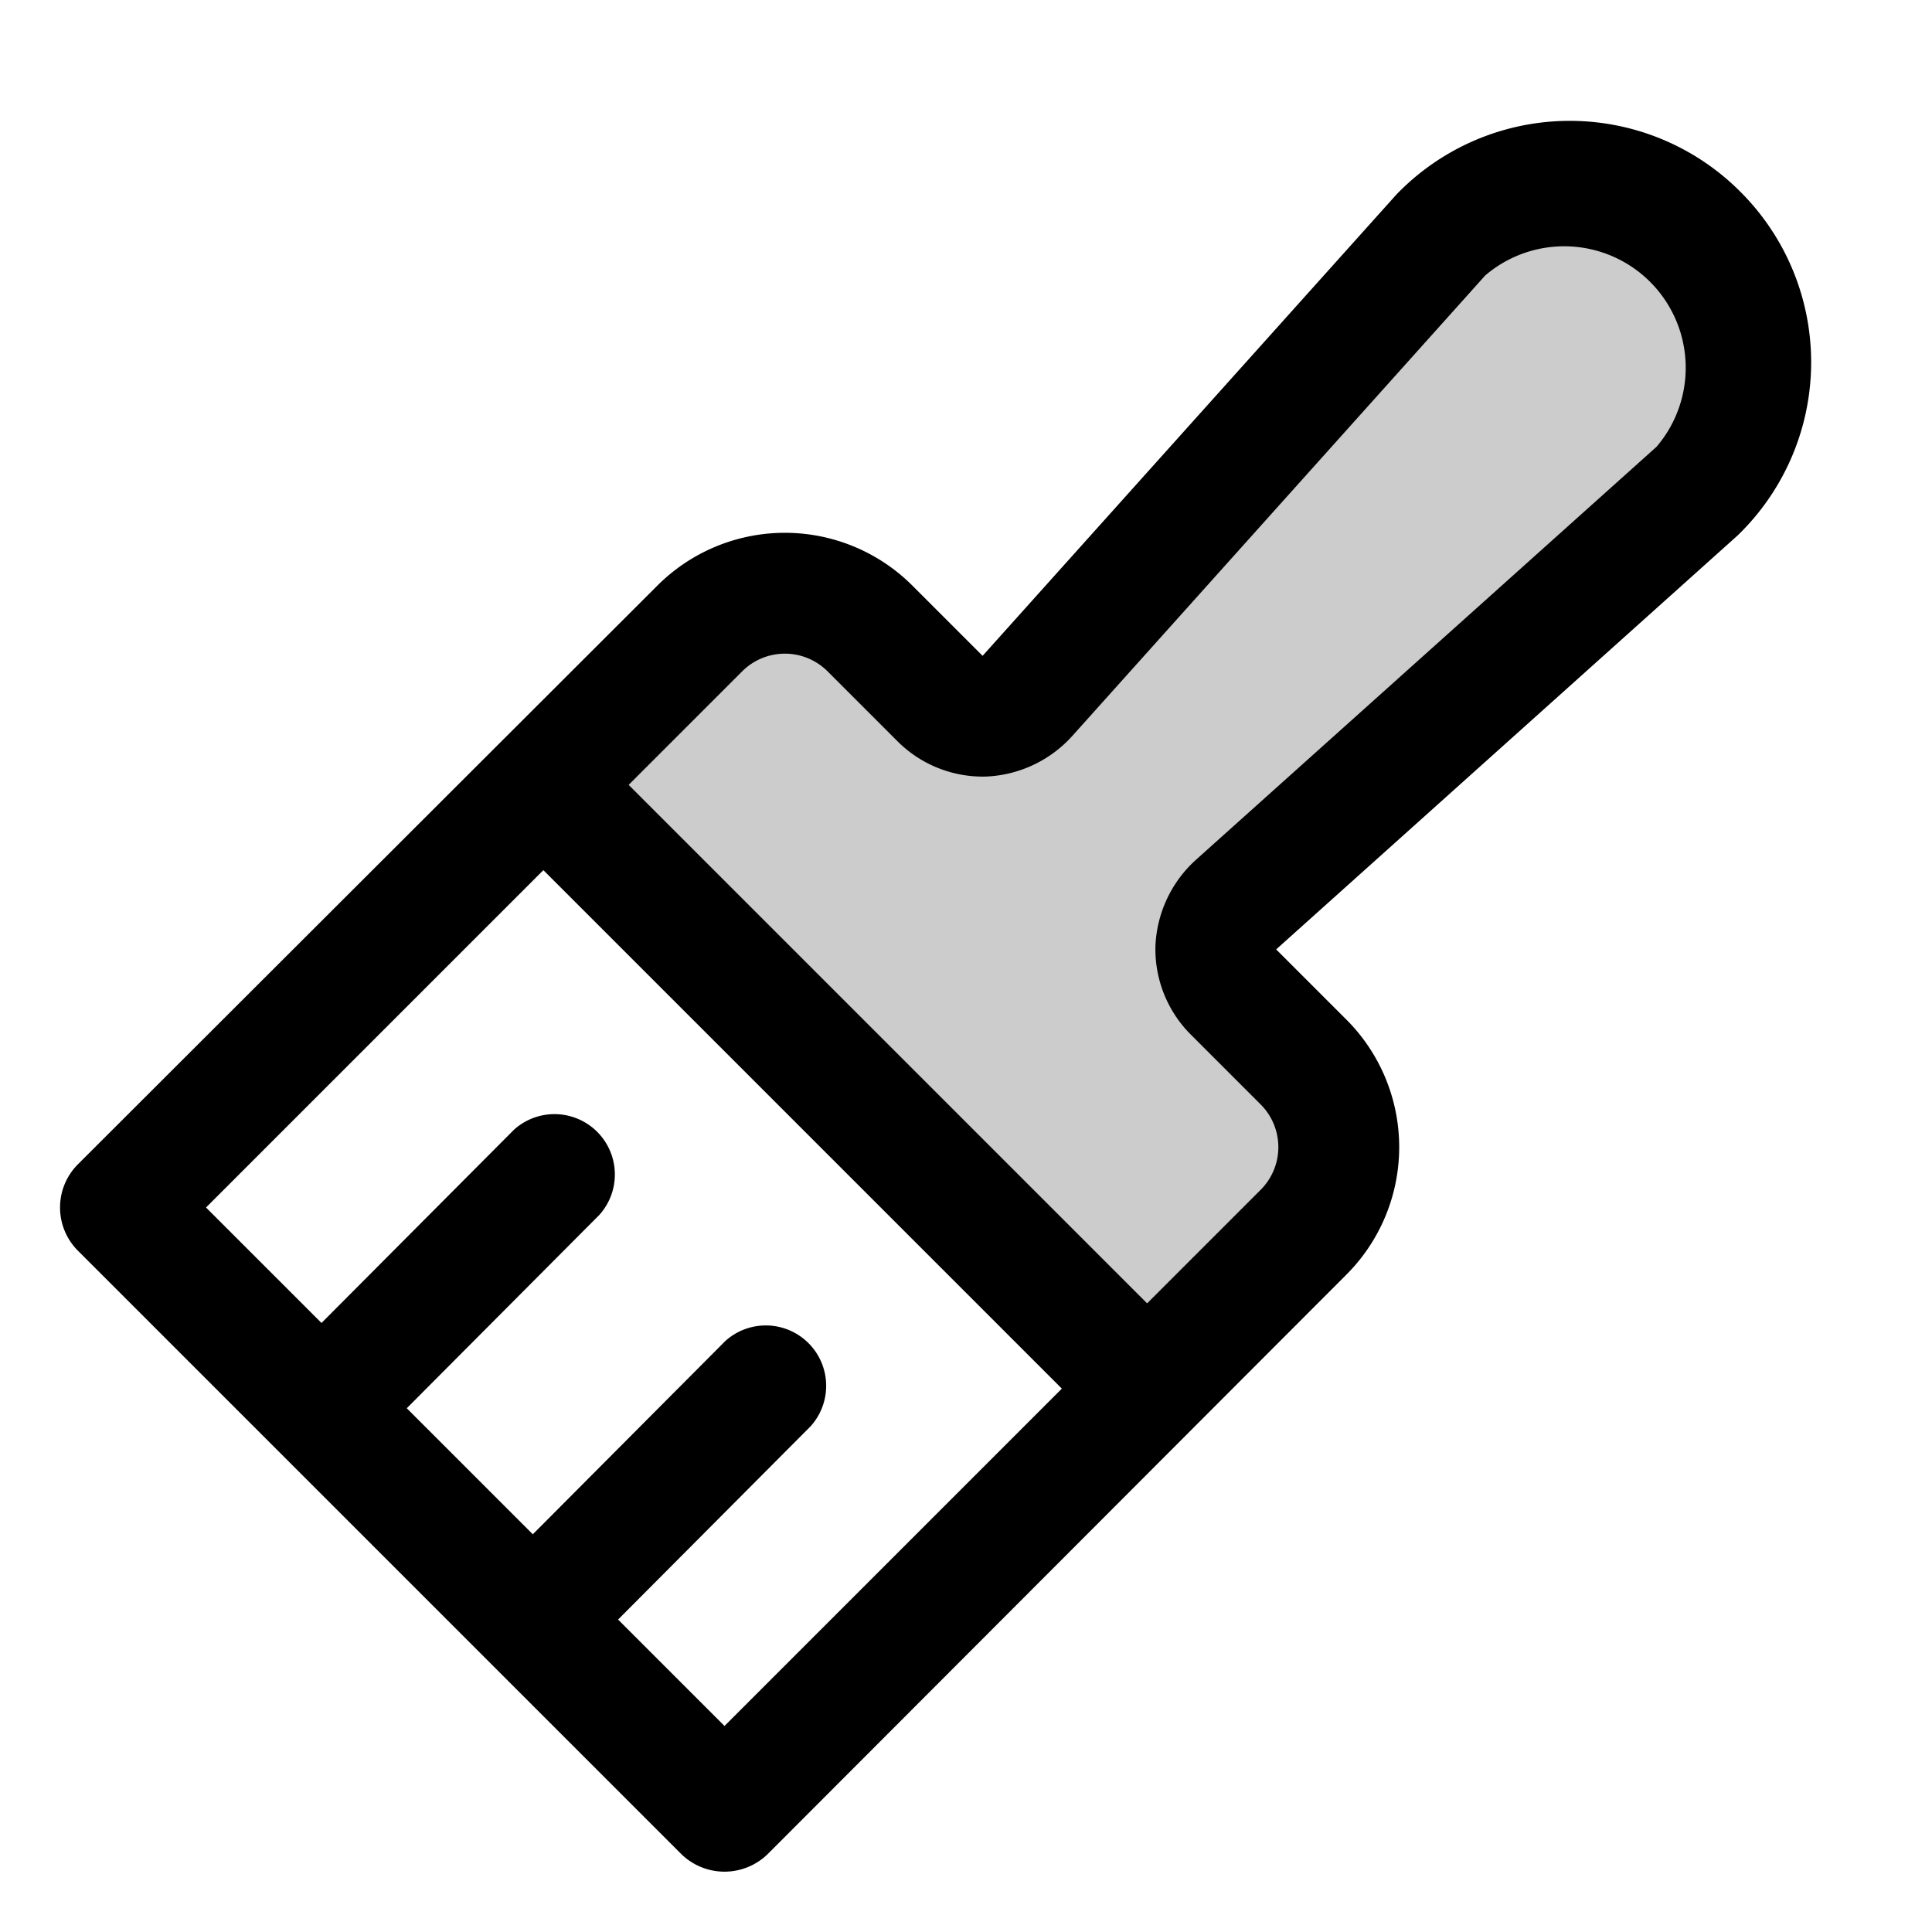 <svg xmlns="http://www.w3.org/2000/svg" viewBox="0 0 256 256" fill="currentColor"><path d="M163.5,131.5l9.2,9.2a16.1,16.1,0,0,1,0,22.6L152,184,72,104,92.7,83.3a16.1,16.1,0,0,1,22.6,0l9.2,9.2a8,8,0,0,0,11.6-.3L191,31a24,24,0,0,1,34,34l-61.2,54.9A8,8,0,0,0,163.5,131.5Z" opacity="0.2"/><path d="M230.6,25.4a31.9,31.9,0,0,0-45.2,0l-.3.3L130.2,86.9,121,77.7a23.9,23.9,0,0,0-34,0L10.3,154.3a8.1,8.1,0,0,0,0,11.4l80,80a8.2,8.2,0,0,0,11.4,0L178.3,169a23.9,23.9,0,0,0,0-34l-9.2-9.2,61.2-54.9.3-.3A31.9,31.9,0,0,0,230.6,25.4ZM96,228.7,81.9,214.6,107.4,189a8,8,0,0,0-11.3-11.3L70.6,203.3,53.9,186.6,79.4,161a8,8,0,0,0-11.3-11.3L42.6,175.3,27.3,160,72,115.3,140.7,184ZM219.5,59.2l-61,54.7a16.3,16.3,0,0,0-5.4,11.5,16,16,0,0,0,4.7,11.7l9.2,9.2a8,8,0,0,1,0,11.4l-15,15L83.3,104l15-15a8,8,0,0,1,11.4,0l9.2,9.2a16,16,0,0,0,11.7,4.7,16.3,16.3,0,0,0,11.5-5.4h0l54.7-61a16.1,16.1,0,0,1,22.7,22.7Z"/></svg>